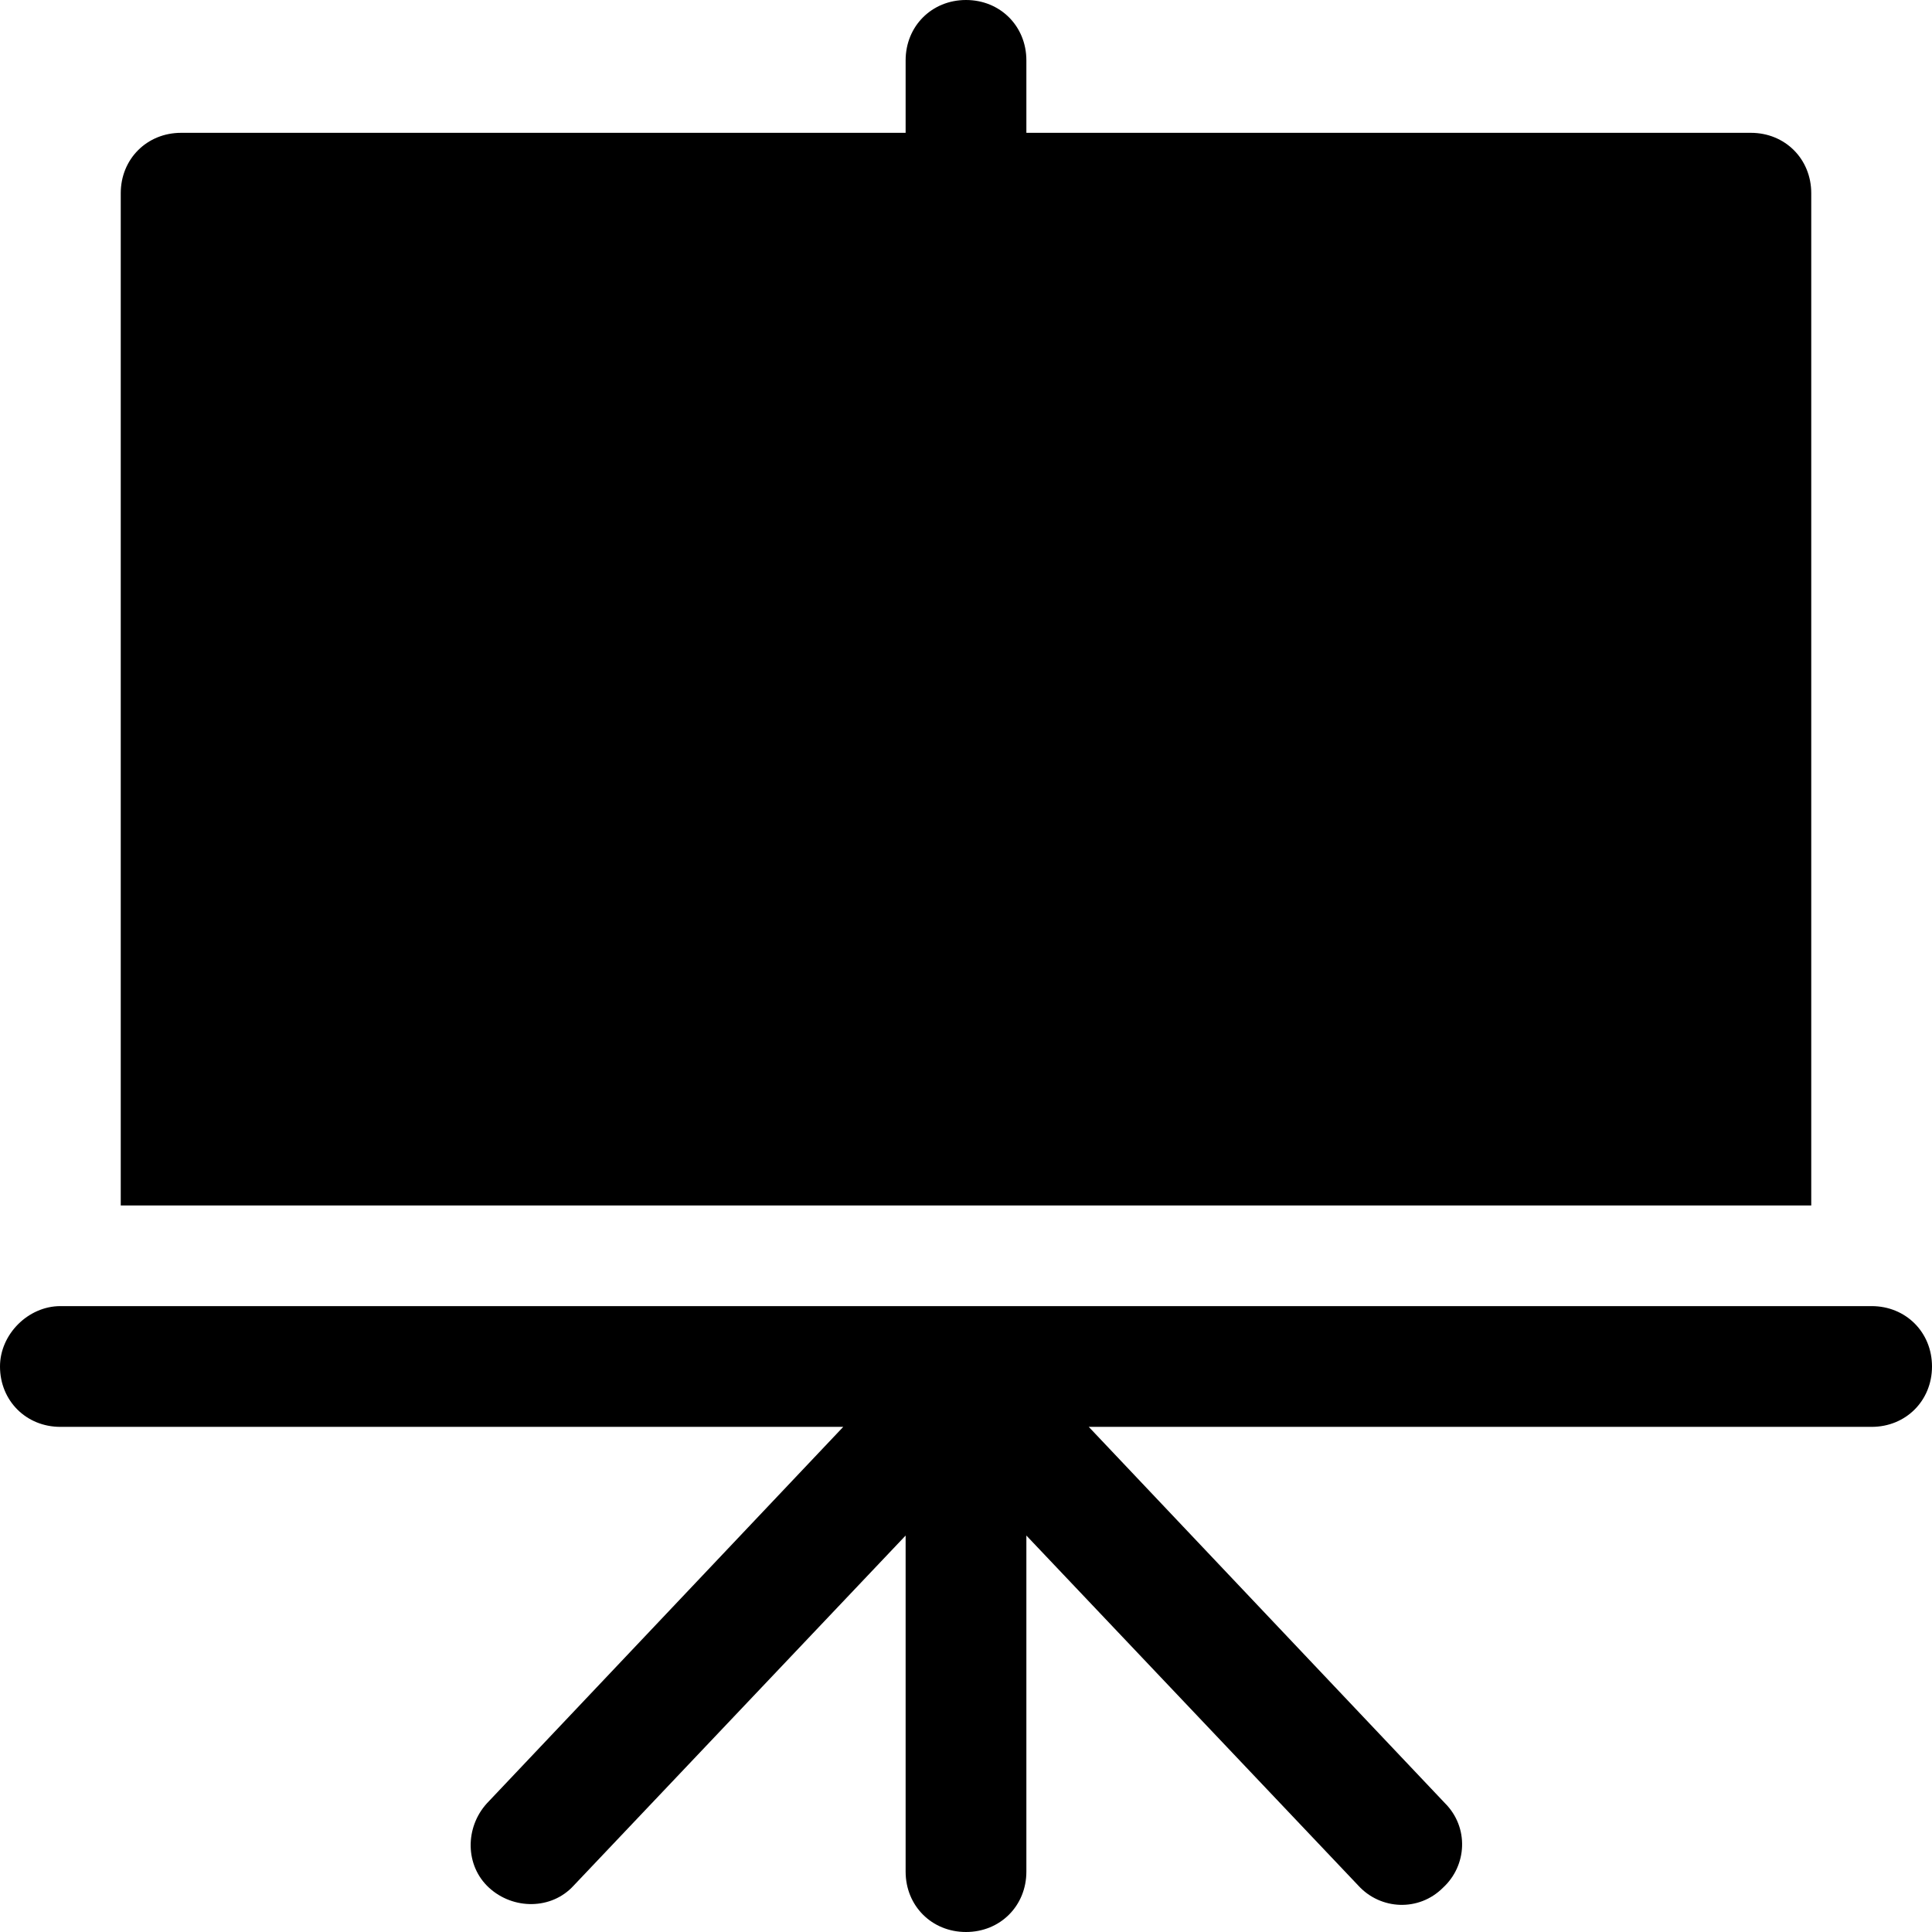 <?xml version="1.0" encoding="iso-8859-1"?>
<!-- Generator: Adobe Illustrator 19.0.0, SVG Export Plug-In . SVG Version: 6.00 Build 0)  -->
<svg version="1.1" id="Capa_1" xmlns="http://www.w3.org/2000/svg" xmlns:xlink="http://www.w3.org/1999/xlink" x="0px" y="0px"
	 viewBox="0 0 491.52 491.52" style="enable-background:new 0 0 491.52 491.52;" xml:space="preserve">
<g>
	<g>
		<path d="M445.44,33.792H261.12V15.36c0-8.704-6.656-15.36-15.36-15.36S230.4,6.656,230.4,15.36v18.432H46.08
			c-8.704,0-15.36,6.656-15.36,15.36v257.536H460.8V49.152C460.8,40.448,454.144,33.792,445.44,33.792z"/>
	</g>
</g>
<g>
	<g>
		<path d="M476.16,332.288H15.36c-8.192,0-15.36,7.168-15.36,15.36c0,8.704,6.656,15.36,15.36,15.36h199.168l-90.624,95.744
			c-5.632,6.144-5.632,15.872,0.512,21.504c6.144,5.632,15.872,5.632,21.504-0.512l84.48-89.088v85.504
			c0,8.704,6.656,15.36,15.36,15.36s15.36-6.656,15.36-15.36v-85.504l84.48,89.088c5.632,6.144,15.36,6.656,21.504,0.512
			c6.144-5.632,6.656-15.36,0.512-21.504l-90.624-95.744H476.16c8.704,0,15.36-6.656,15.36-15.36
			C491.52,338.944,484.864,332.288,476.16,332.288z"/>
	</g>
</g>
<g>
</g>
<g>
</g>
<g>
</g>
<g>
</g>
<g>
</g>
<g>
</g>
<g>
</g>
<g>
</g>
<g>
</g>
<g>
</g>
<g>
</g>
<g>
</g>
<g>
</g>
<g>
</g>
<g>
</g>
</svg>
